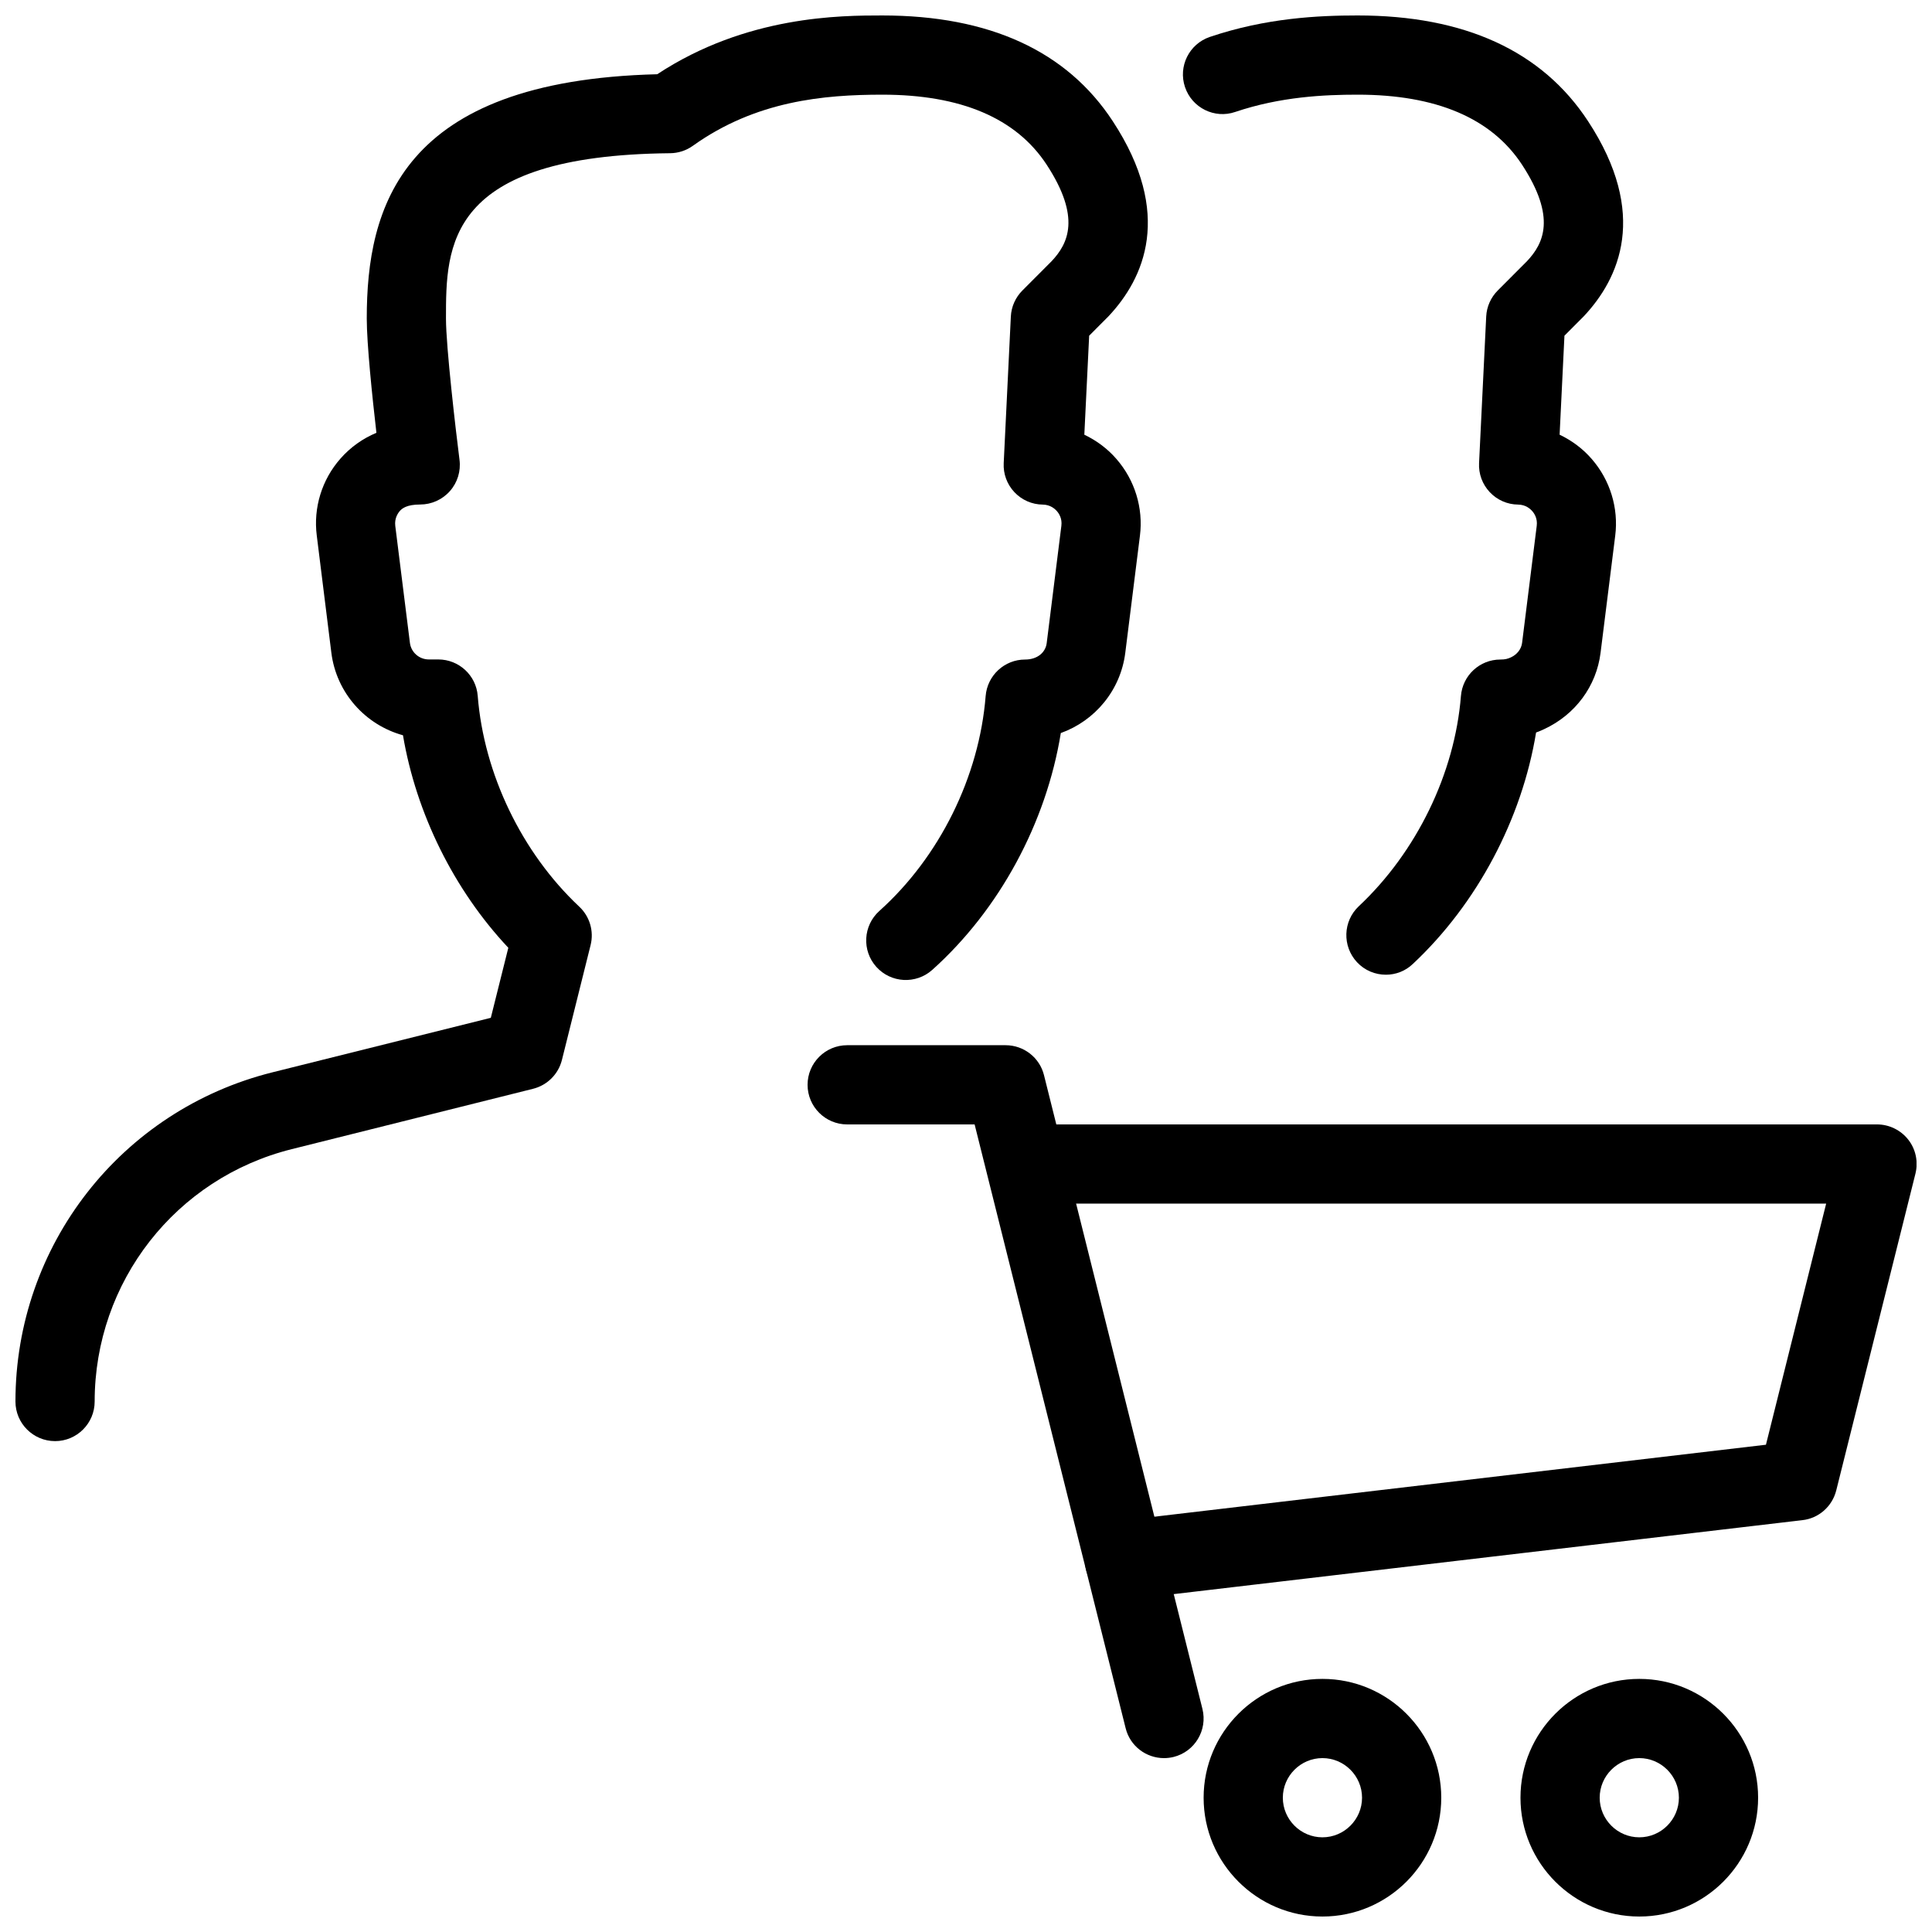 <?xml version="1.0" encoding="UTF-8"?>
<!-- Uploaded to: ICON Repo, www.iconrepo.com, Generator: ICON Repo Mixer Tools -->
<svg width="800px" height="800px" version="1.1" viewBox="144 144 512 512" xmlns="http://www.w3.org/2000/svg">
 <defs>
  <clipPath id="e">
   <path d="m410 441h241.9v127h-241.9z"/>
  </clipPath>
  <clipPath id="d">
   <path d="m462 588h64v63.902h-64z"/>
  </clipPath>
  <clipPath id="c">
   <path d="m546 588h64v63.902h-64z"/>
  </clipPath>
  <clipPath id="b">
   <path d="m457 148.09h118v254.91h-118z"/>
  </clipPath>
  <clipPath id="a">
   <path d="m148.09 148.09h300.91v377.91h-300.91z"/>
  </clipPath>
 </defs>
 <path d="m452.48 609.92c-4.723 0-9.004-3.168-10.18-7.957l-40.016-159.98h-33.773c-5.793 0-10.496-4.703-10.496-10.496s4.703-10.496 10.496-10.496h41.984c4.809 0 9.027 3.273 10.18 7.957l41.984 167.94c1.387 5.625-2.016 11.316-7.641 12.723-0.84 0.203-1.703 0.309-2.539 0.309z"/>
 <g clip-path="url(#e)">
  <path d="m441.96 567.93c-5.246 0-9.781-3.945-10.391-9.258-0.691-5.75 3.422-10.957 9.195-11.652l171.23-20.152 15.957-63.895h-206.96c-5.793 0-10.496-4.703-10.496-10.496 0-5.797 4.699-10.496 10.496-10.496h220.42c3.234 0 6.297 1.492 8.293 4.031s2.688 5.856 1.91 9.004l-20.992 83.969c-1.07 4.242-4.641 7.391-8.965 7.871l-178.43 20.992c-0.422 0.062-0.84 0.082-1.262 0.082z"/>
 </g>
 <g clip-path="url(#d)">
  <path d="m494.46 651.9c-17.359 0-31.488-14.129-31.488-31.488 0-17.359 14.129-31.488 31.488-31.488 17.359 0 31.488 14.129 31.488 31.488 0 17.363-14.125 31.488-31.488 31.488zm0-41.984c-5.773 0-10.496 4.723-10.496 10.496 0 5.773 4.723 10.496 10.496 10.496 5.773 0 10.496-4.723 10.496-10.496 0-5.773-4.723-10.496-10.496-10.496z"/>
 </g>
 <g clip-path="url(#c)">
  <path d="m578.43 651.9c-17.359 0-31.488-14.129-31.488-31.488 0-17.359 14.129-31.488 31.488-31.488 17.359 0 31.488 14.129 31.488 31.488 0 17.363-14.125 31.488-31.488 31.488zm0-41.984c-5.773 0-10.496 4.723-10.496 10.496 0 5.773 4.723 10.496 10.496 10.496 5.773 0 10.496-4.723 10.496-10.496 0-5.773-4.723-10.496-10.496-10.496z"/>
 </g>
 <g clip-path="url(#b)">
  <path d="m511.28 402.31c-2.812 0-5.606-1.113-7.66-3.316-3.945-4.242-3.738-10.875 0.484-14.84 15.305-14.359 25.422-35.184 27.059-55.715 0.441-5.457 4.977-9.656 10.453-9.656 1.281 0 1.953-0.188 2.812-0.586 1.617-0.754 2.731-2.184 2.938-3.801l3.883-31.047c0.25-1.93-0.629-3.273-1.195-3.906-0.547-0.629-1.762-1.699-3.738-1.723-2.856-0.02-5.562-1.219-7.516-3.297s-2.981-4.848-2.832-7.703l1.891-38.836c0.125-2.602 1.219-5.059 3.066-6.906l7.746-7.766c4.387-4.66 7.852-11.566-1.344-25.609-8.086-12.281-22.695-18.516-43.539-18.516-8.797 0-20.426 0.523-32.434 4.578-5.481 1.891-11.461-1.09-13.309-6.57-1.867-5.5 1.09-11.441 6.57-13.309 14.926-5.039 28.777-5.691 39.172-5.691 28.359 0 48.891 9.426 61.066 28.023 16.121 24.582 8.293 41.691-1.156 51.723l-5.102 5.121-1.281 26.238c3.234 1.539 6.152 3.699 8.523 6.449 4.848 5.562 7.137 12.973 6.215 20.301l-3.883 31.027c-1.09 8.836-6.676 16.395-14.926 20.238-0.715 0.336-1.426 0.652-2.164 0.902-3.758 22.922-15.617 45.387-32.664 61.34-1.992 1.906-4.555 2.852-7.137 2.852z"/>
 </g>
 <g clip-path="url(#a)">
  <path d="m158.59 525.91c-5.793 0-10.496-4.703-10.496-10.496 0-41.355 28.004-77.23 68.121-87.242l57.855-14.441 4.641-18.559c-14.402-15.324-24.414-35.582-27.918-56.32-9.957-2.731-17.66-11.234-18.984-21.898l-3.859-31.004c-0.945-7.391 1.344-14.84 6.297-20.445 2.625-2.981 5.898-5.312 9.508-6.805-1.113-9.633-2.559-23.613-2.559-30.289 0-29.348 8.836-63.039 76.977-64.738 23.637-15.578 48.723-15.578 59.66-15.578 28.359 0 48.891 9.426 61.066 28.023 16.121 24.582 8.293 41.691-1.156 51.723l-5.102 5.121-1.281 26.238c3.234 1.539 6.152 3.699 8.523 6.449 4.848 5.562 7.137 12.973 6.215 20.301l-3.883 31.027c-1.238 9.973-8.062 18.055-17.086 21.285-3.863 23.785-16.246 46.793-34.07 62.766-4.324 3.863-10.938 3.504-14.82-0.797-3.883-4.324-3.504-10.957 0.797-14.82 15.953-14.297 26.473-35.582 28.172-56.953 0.441-5.457 4.977-9.676 10.453-9.676 3.273 0 5.438-1.891 5.731-4.387l3.883-31.047c0.25-1.93-0.629-3.273-1.195-3.906-0.547-0.629-1.762-1.699-3.738-1.723-2.856-0.02-5.562-1.219-7.516-3.297s-2.981-4.848-2.832-7.703l1.891-38.836c0.125-2.602 1.219-5.059 3.066-6.906l7.746-7.766c4.387-4.66 7.852-11.566-1.344-25.609-8.066-12.281-22.676-18.516-43.52-18.516-15.473 0-33.547 1.617-50.234 13.562-1.762 1.258-3.863 1.93-6.004 1.953-59.406 0.586-59.406 24.559-59.406 43.809 0 7.43 2.582 29.578 3.59 37.473 0.379 2.981-0.547 6.004-2.539 8.25-1.996 2.266-4.875 3.566-7.894 3.566-3.59 0-4.809 1.07-5.375 1.699-0.547 0.629-1.449 1.973-1.219 3.945l3.883 31.027c0.316 2.519 2.477 4.387 4.996 4.387h2.519c5.481 0 10.035 4.219 10.453 9.656 1.637 20.719 11.715 41.586 26.891 55.84 2.793 2.602 3.945 6.508 3.023 10.203l-7.598 30.438c-0.945 3.777-3.883 6.695-7.641 7.641l-63.961 15.996c-30.777 7.684-52.23 35.184-52.23 66.883 0 5.793-4.703 10.496-10.496 10.496z"/>
 </g>
</svg>
